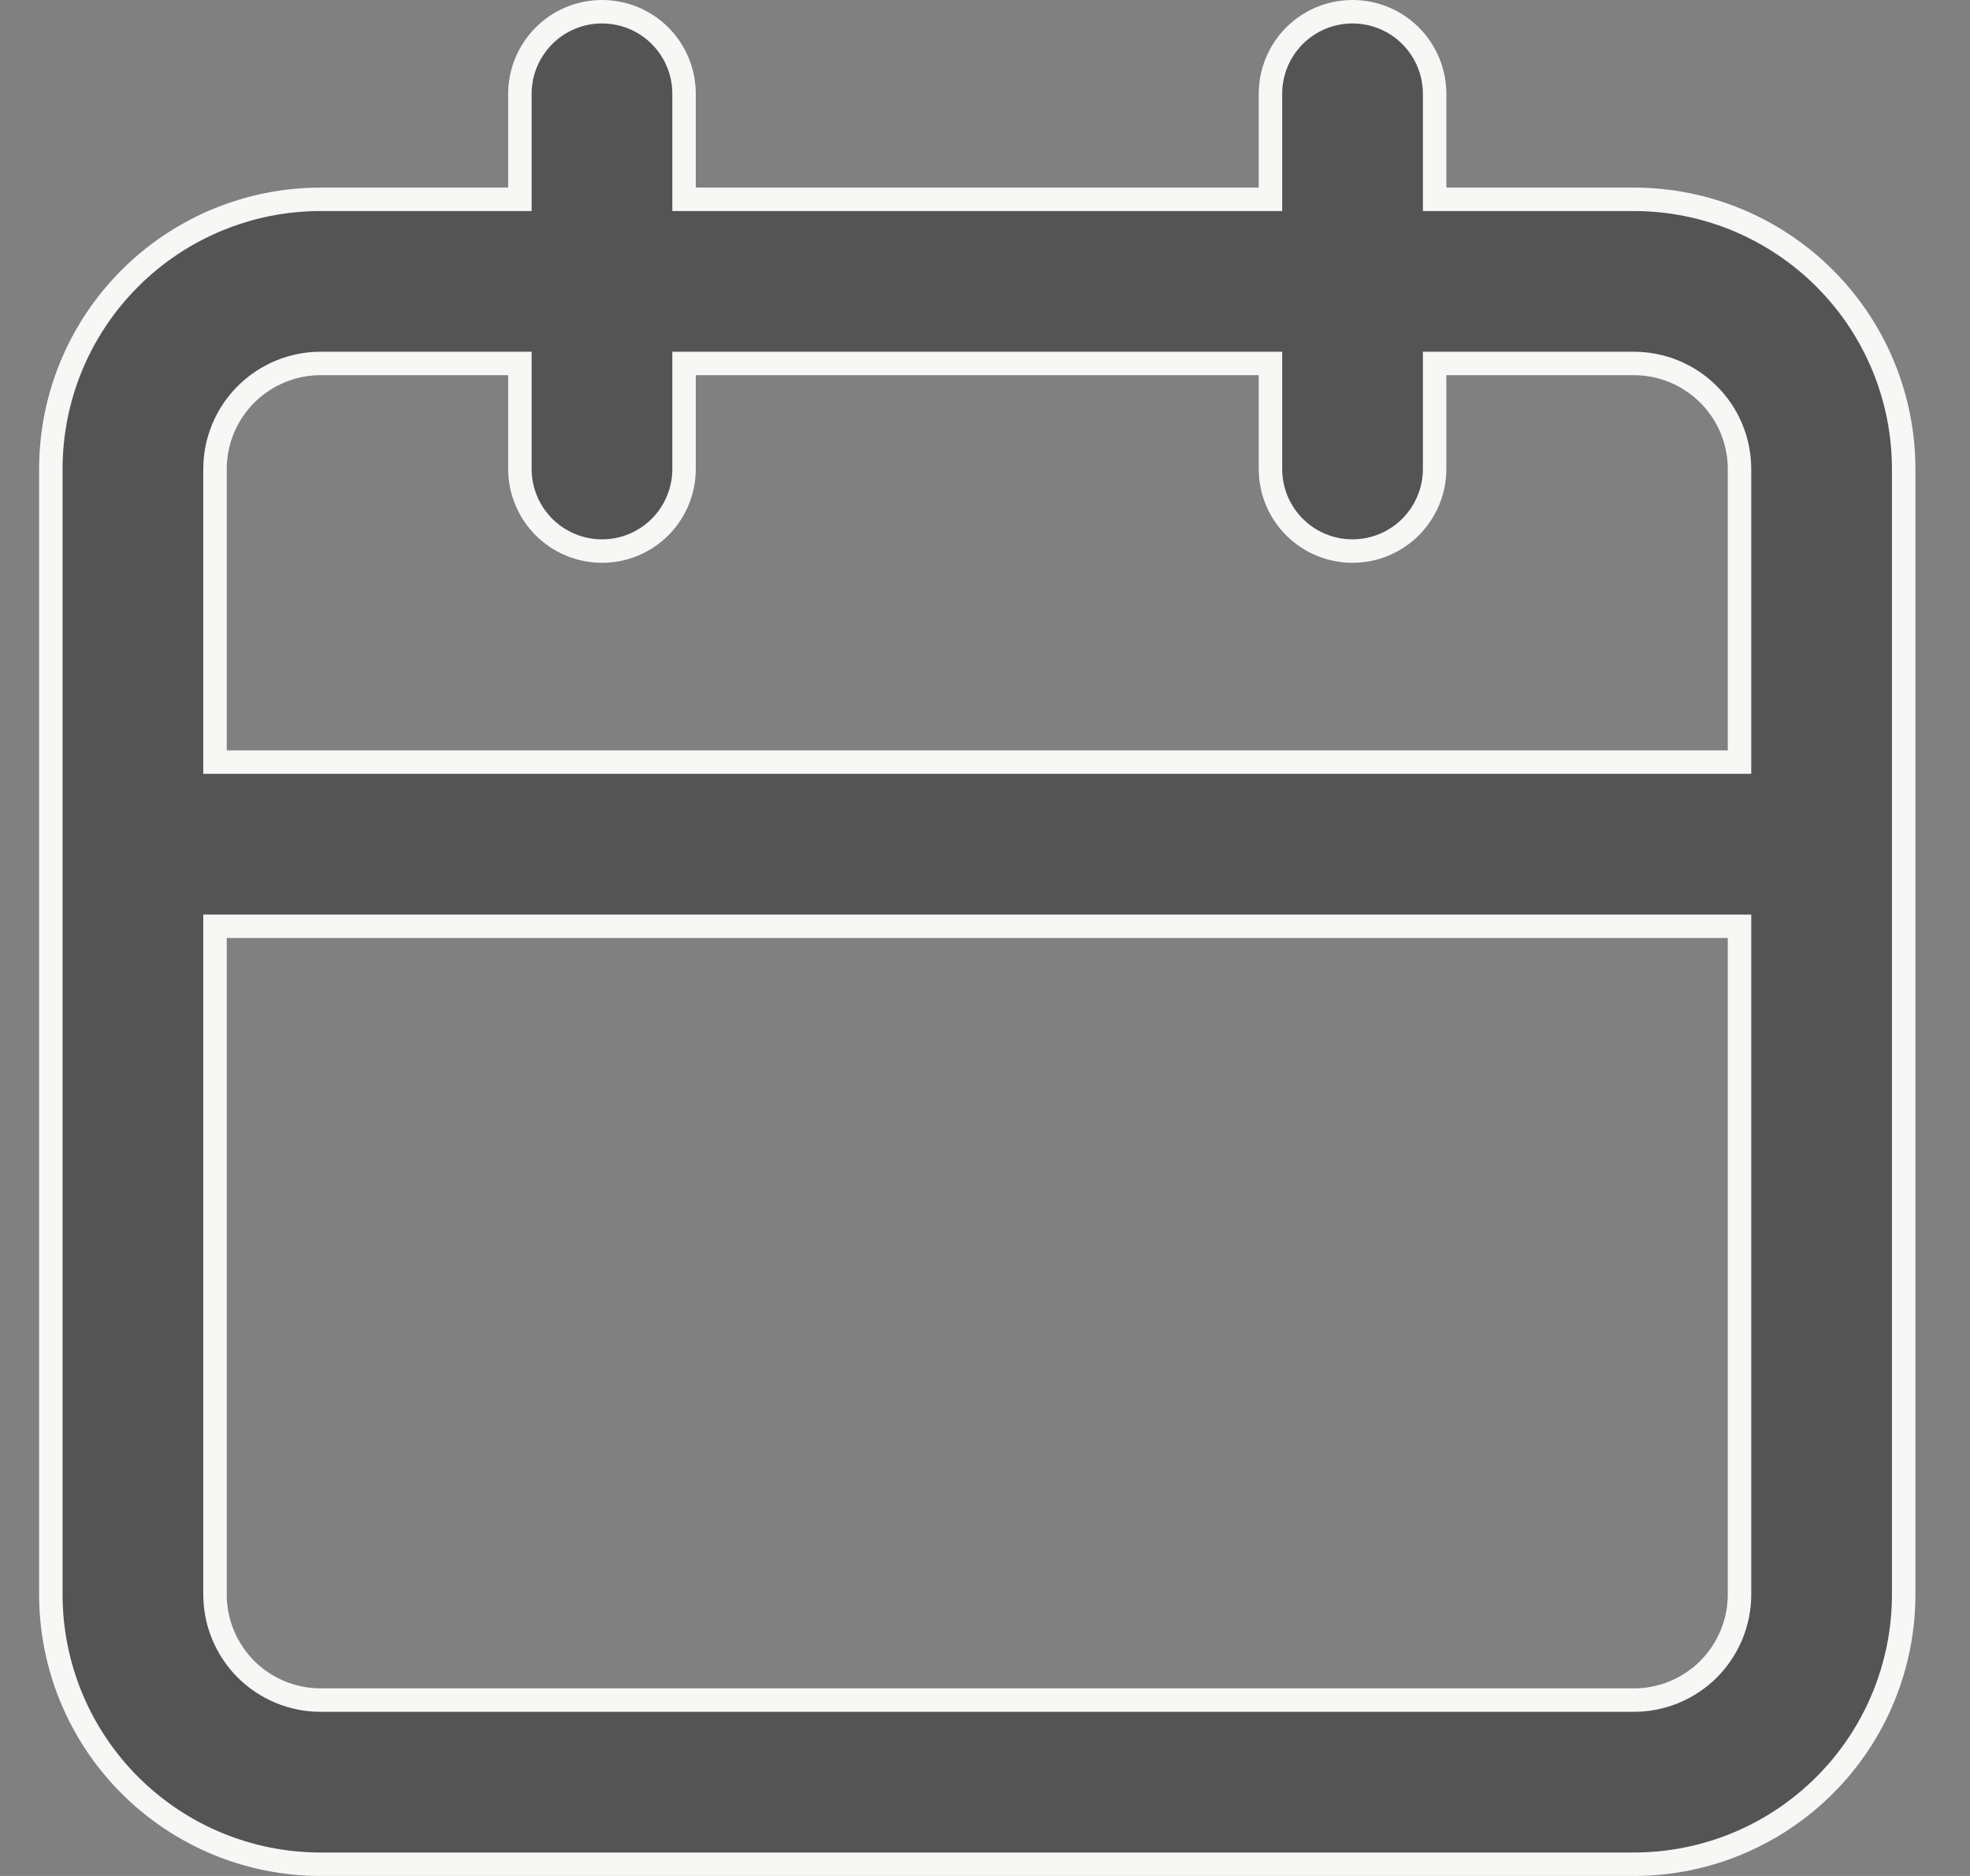 <svg width="21" height="20" viewBox="0 0 21 20" fill="none" xmlns="http://www.w3.org/2000/svg">
<rect x="0" y="0" width="21" height="20" fill="#808080" stroke="none"/>
<path d="M15.293 2V2.125H15.418H17.418C18.18 2.125 18.911 2.428 19.45 2.967C19.99 3.506 20.293 4.237 20.293 5V17C20.293 17.762 19.99 18.494 19.45 19.033C18.911 19.572 18.18 19.875 17.418 19.875H3.417C2.655 19.875 1.924 19.572 1.385 19.033C0.845 18.494 0.542 17.762 0.542 17V5C0.542 4.237 0.845 3.506 1.385 2.967C1.924 2.428 2.655 2.125 3.417 2.125H5.417H5.542V2V1C5.542 0.768 5.635 0.545 5.799 0.381C5.963 0.217 6.185 0.125 6.417 0.125C6.65 0.125 6.872 0.217 7.036 0.381C7.2 0.545 7.292 0.768 7.292 1V2V2.125H7.417H13.418H13.543V2V1C13.543 0.768 13.635 0.545 13.799 0.381C13.963 0.217 14.185 0.125 14.418 0.125C14.649 0.125 14.872 0.217 15.036 0.381C15.2 0.545 15.293 0.768 15.293 1V2ZM2.417 9.875H2.292V10V17C2.292 17.298 2.411 17.584 2.622 17.796C2.833 18.006 3.119 18.125 3.417 18.125H17.418C17.716 18.125 18.002 18.006 18.213 17.796C18.424 17.584 18.543 17.298 18.543 17V10V9.875H18.418H2.417ZM18.418 8.125H18.543V8V5C18.543 4.702 18.424 4.415 18.213 4.205C18.002 3.994 17.716 3.875 17.418 3.875H15.418H15.293V4V5C15.293 5.232 15.2 5.455 15.036 5.619C14.872 5.783 14.649 5.875 14.418 5.875C14.185 5.875 13.963 5.783 13.799 5.619C13.635 5.455 13.543 5.232 13.543 5V4V3.875H13.418H7.417H7.292V4V5C7.292 5.232 7.2 5.455 7.036 5.619C6.872 5.783 6.65 5.875 6.417 5.875C6.185 5.875 5.963 5.783 5.799 5.619C5.635 5.455 5.542 5.232 5.542 5V4V3.875H5.417H3.417C3.119 3.875 2.833 3.994 2.622 4.205C2.411 4.415 2.292 4.702 2.292 5V8V8.125H2.417H18.418Z" fill="#545454" stroke="#F7F7F5" stroke-width="0.25"/>
</svg>
